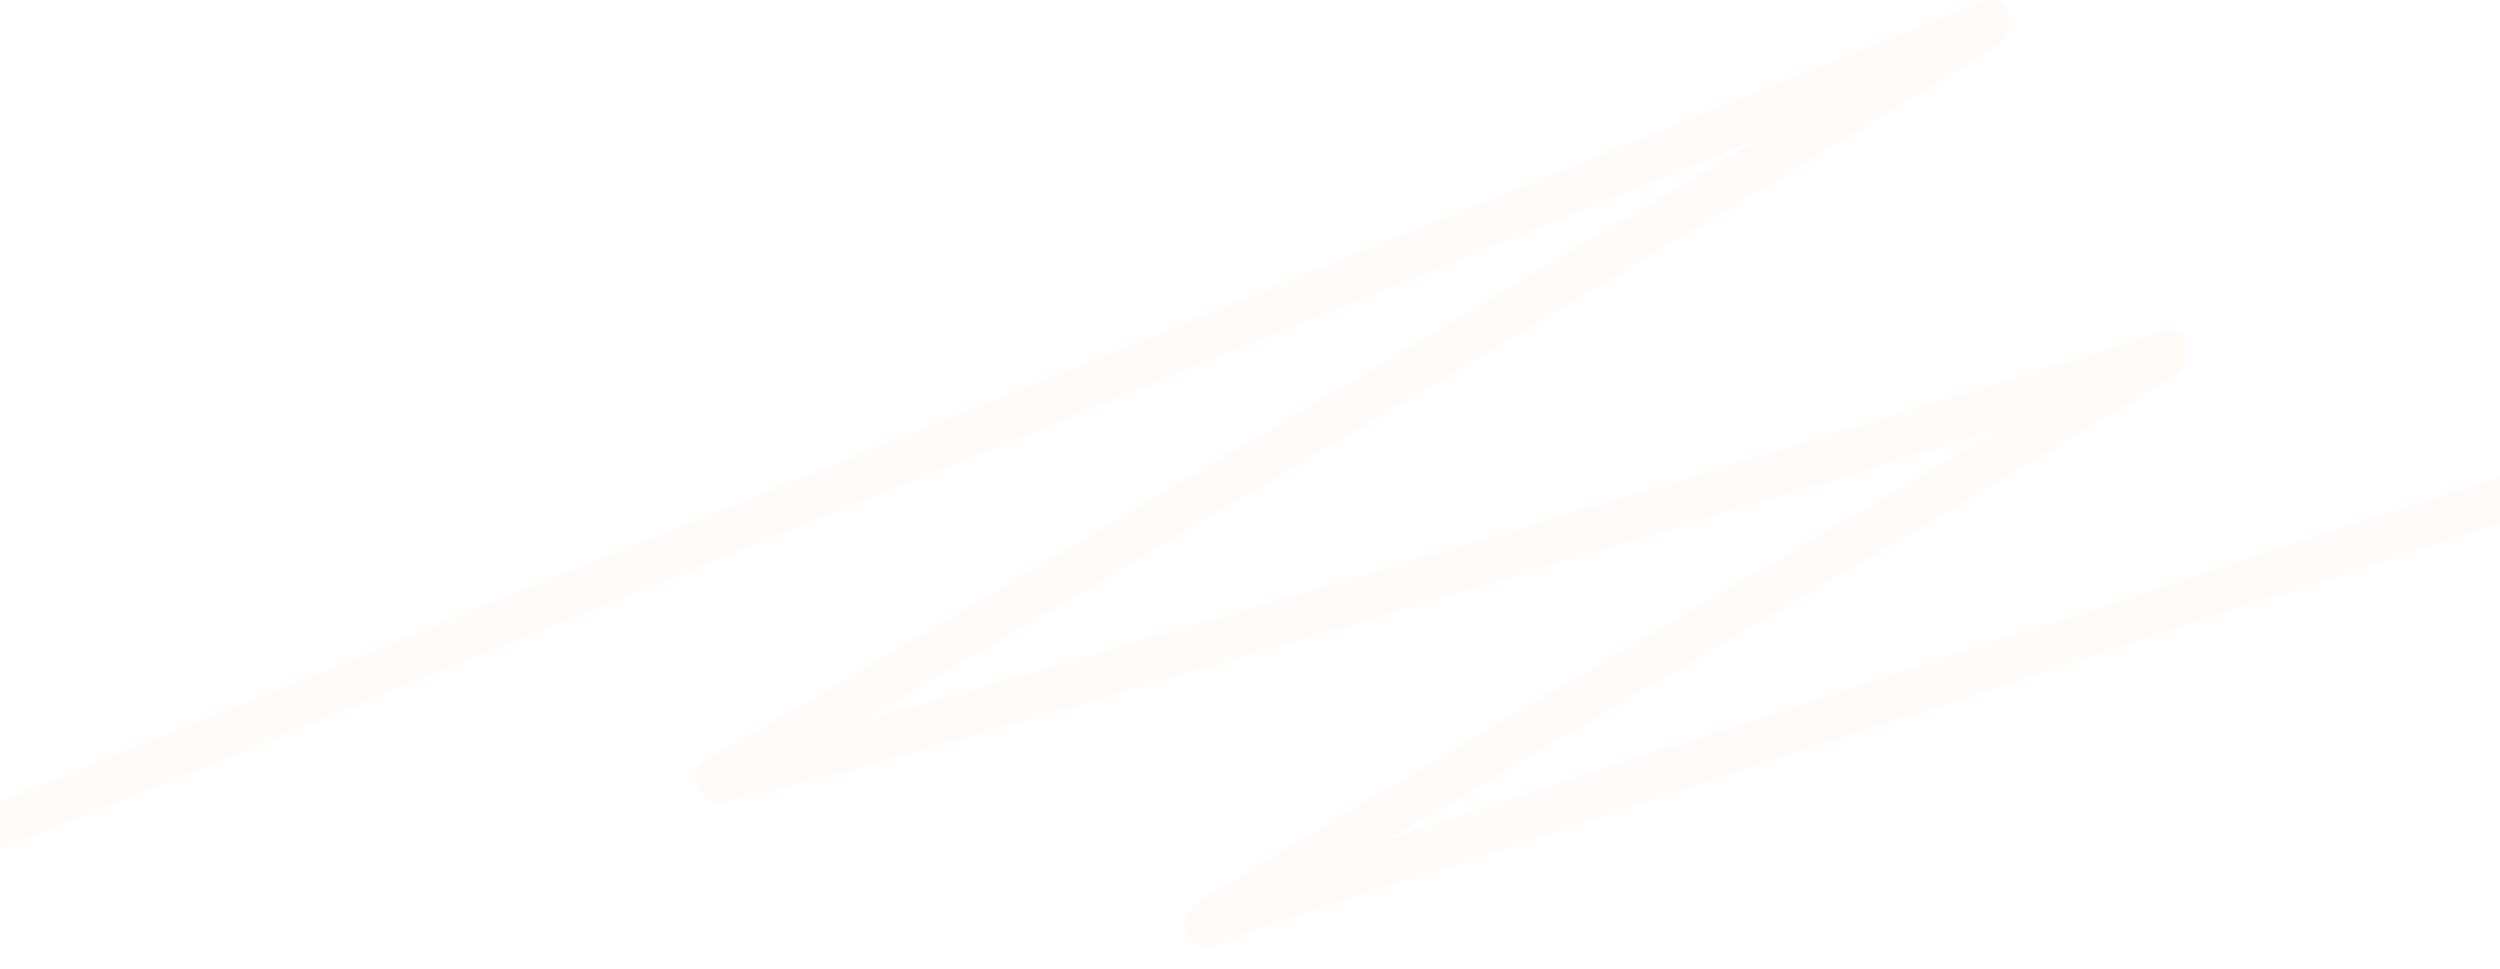 <svg width="1360" height="527" viewBox="0 0 1360 527" fill="none" xmlns="http://www.w3.org/2000/svg">
<path d="M1449.29 230.301C1455.59 228.254 1462.36 231.706 1464.41 238.009C1466.45 244.312 1463 251.081 1456.7 253.128L1453 241.714L1449.29 230.301ZM-174.189 519.42C-176.671 513.275 -173.701 506.282 -167.557 503.799L1076.49 1.234C1076.79 1.112 1078.74 0.274 1080.93 0.06C1081.56 -0.001 1083.23 -0.132 1085.26 0.401C1087.46 0.977 1091.63 2.853 1093.5 7.831C1095.11 12.116 1093.78 15.687 1093.3 16.817C1092.71 18.219 1091.98 19.197 1091.64 19.627C1090.49 21.102 1089.07 22.193 1088.71 22.476C1088 23.031 1087.18 23.627 1086.33 24.229C1082.94 26.611 1077.12 30.377 1069.41 35.224C1053.87 44.995 1029.78 59.708 999.856 77.772C939.982 113.918 856.49 163.643 770.683 214.471C658.285 281.049 541.666 349.663 468.944 392.128C475.453 390.313 482.286 388.397 489.413 386.385C558.269 366.941 654.259 338.816 752.675 309.545C851.08 280.277 951.862 249.877 1030.28 225.887C1109.17 201.755 1164.49 184.389 1172.86 181.007C1173.48 180.756 1174.69 180.279 1176.01 179.988C1176.23 179.938 1178.57 179.347 1181.38 179.947C1182.97 180.286 1186.47 181.393 1188.91 185.05C1191.49 188.913 1191.07 192.838 1190.55 194.825C1189.72 197.988 1187.77 199.962 1187.67 200.078C1187.11 200.691 1186.57 201.166 1186.24 201.447C1185.55 202.039 1184.79 202.612 1184.11 203.1C1181.41 205.047 1176.62 208.132 1170.37 212.02C1157.67 219.919 1137.68 231.937 1112.88 246.66C1063.26 276.129 994.068 316.638 924.813 357.165C863.452 393.072 802.038 428.996 754.059 457.31C833.708 430.97 949.576 393.051 1063.66 355.824C1161.08 324.034 1257.49 292.653 1329.54 269.22C1365.56 257.504 1395.5 247.774 1416.43 240.974C1426.9 237.573 1435.11 234.905 1440.71 233.087C1443.51 232.178 1445.65 231.481 1447.1 231.012C1447.82 230.778 1448.37 230.599 1448.74 230.48C1448.92 230.421 1449.06 230.376 1449.15 230.346L1449.28 230.303C1449.29 230.307 1449.37 230.559 1453 241.714C1456.61 252.842 1456.7 253.122 1456.69 253.13L1456.56 253.173C1456.47 253.203 1456.33 253.248 1456.15 253.307C1455.78 253.426 1455.23 253.604 1454.51 253.838C1453.07 254.307 1450.92 255.005 1448.12 255.913C1442.53 257.731 1434.31 260.399 1423.85 263.799C1402.92 270.599 1372.98 280.328 1336.96 292.044C1264.91 315.476 1168.51 346.854 1071.1 378.641C875.834 442.361 677.652 507.355 661.944 513.7C661.493 513.883 660.045 514.478 658.416 514.759C657.936 514.842 656.971 514.984 655.762 514.935C654.871 514.899 651.925 514.716 649.019 512.557C645.098 509.643 643.84 505.195 644.224 501.603C644.514 498.876 645.661 496.993 646.046 496.383C646.943 494.965 647.96 494.023 648.218 493.781C648.656 493.372 649.077 493.024 649.395 492.773C650.04 492.261 650.772 491.734 651.487 491.237C654.316 489.268 659.225 486.151 665.659 482.184C678.674 474.159 698.938 462.036 723.958 447.221C774.027 417.575 843.438 376.976 912.691 336.451C976.654 299.021 1040.48 261.652 1088.89 232.983C1073.12 237.857 1055.81 243.178 1037.3 248.838C958.817 272.847 857.975 303.265 759.516 332.549C661.069 361.829 564.953 389.991 495.935 409.481C461.456 419.218 433.615 426.826 415.606 431.326C406.744 433.541 399.795 435.122 395.585 435.771C394.52 435.935 393.316 436.09 392.155 436.143C391.587 436.169 390.741 436.185 389.781 436.092C389.172 436.032 386.9 435.812 384.505 434.411C383.146 433.616 381.175 432.103 379.819 429.478C378.368 426.667 378.226 423.746 378.736 421.358C379.562 417.498 382.002 415.267 382.442 414.853C383.899 413.483 385.537 412.586 386.233 412.21C406.026 401.5 586.697 295.559 758.451 193.821C830.871 150.924 901.602 108.832 957.855 75.044L-158.567 526.052C-164.712 528.534 -171.706 525.565 -174.189 519.42Z" fill="#FF8E51" fill-opacity="0.04"/>
</svg>
